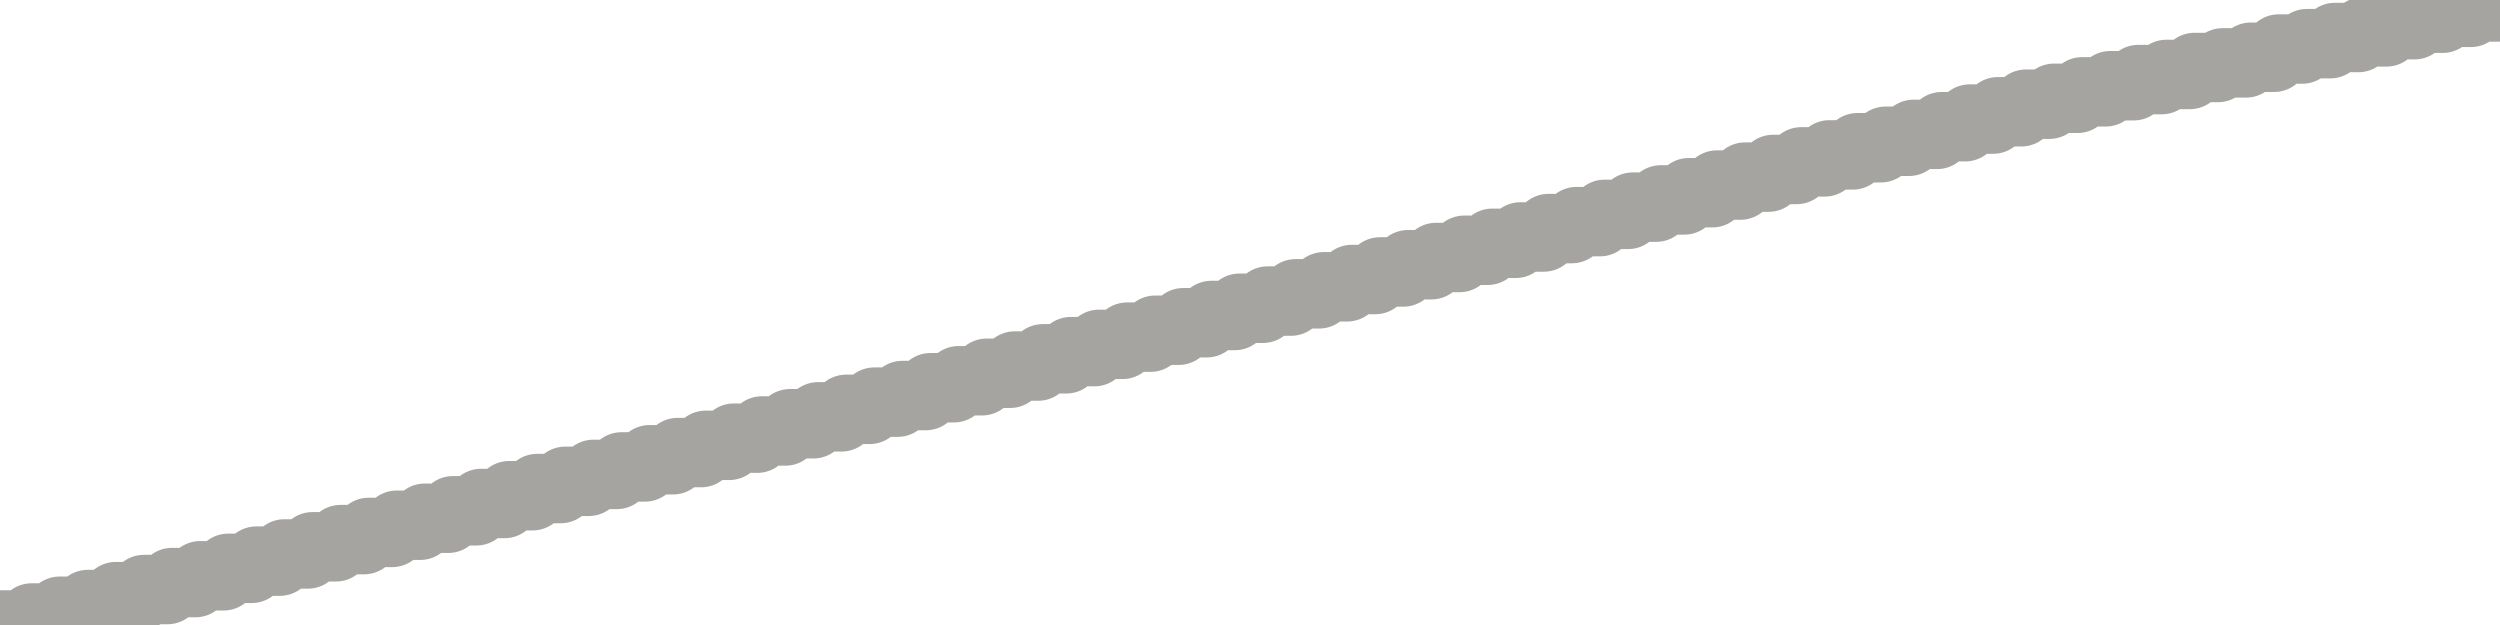 <?xml version="1.0" encoding="utf-8" standalone="no"?>
<!DOCTYPE svg PUBLIC "-//W3C//DTD SVG 1.1//EN"
  "http://www.w3.org/Graphics/SVG/1.1/DTD/svg11.dtd">
<svg xmlns:xlink="http://www.w3.org/1999/xlink" width="72pt" height="18pt" viewBox="0 0 72 18" xmlns="http://www.w3.org/2000/svg" version="1.1">
 <defs>
  <style type="text/css">*{stroke-linejoin: round; stroke-linecap: butt}</style>
 </defs>
 <g id="figure_1">
  <g id="patch_1">
   <path d="M 0 18 
L 72 18 
L 72 0 
L 0 0 
L 0 18 
z
" style="fill: none"/>
  </g>
  <g id="axes_1">
   <g id="patch_2">
    <path d="M 0 18 
L 72 18 
L 72 0 
L 0 0 
L 0 18 
z
" style="fill: none; opacity: 0"/>
   </g>
   <g id="line2d_1">
    <path d="M 0 18 
L 0.775 18 
L 0.91 17.799 
L 1.584 17.799 
L 1.719 17.604 
L 2.393 17.604 
L 2.528 17.411 
L 3.202 17.411 
L 3.337 17.183 
L 4.011 17.183 
L 4.146 16.979 
L 4.82 16.979 
L 4.955 16.778 
L 5.629 16.778 
L 5.764 16.583 
L 6.438 16.583 
L 6.573 16.368 
L 7.247 16.368 
L 7.382 16.161 
L 8.056 16.161 
L 8.191 15.954 
L 8.865 15.954 
L 9 15.748 
L 9.674 15.748 
L 9.809 15.541 
L 10.483 15.541 
L 10.618 15.334 
L 11.292 15.334 
L 11.427 15.127 
L 12.101 15.127 
L 12.236 14.925 
L 12.91 14.925 
L 13.045 14.711 
L 13.719 14.711 
L 13.854 14.501 
L 14.528 14.501 
L 14.663 14.277 
L 15.337 14.277 
L 15.472 14.07 
L 16.146 14.07 
L 16.281 13.862 
L 16.955 13.862 
L 17.09 13.663 
L 17.764 13.663 
L 17.899 13.448 
L 18.573 13.448 
L 18.708 13.241 
L 19.382 13.241 
L 19.517 13.034 
L 20.191 13.034 
L 20.326 12.826 
L 21 12.826 
L 21.135 12.619 
L 21.809 12.619 
L 21.944 12.412 
L 22.618 12.412 
L 22.753 12.204 
L 23.427 12.204 
L 23.562 12.005 
L 24.236 12.005 
L 24.371 11.789 
L 25.045 11.789 
L 25.18 11.582 
L 25.854 11.582 
L 25.989 11.392 
L 26.663 11.392 
L 26.798 11.167 
L 27.472 11.167 
L 27.607 10.966 
L 28.281 10.966 
L 28.416 10.75 
L 29.09 10.75 
L 29.225 10.542 
L 29.899 10.542 
L 30.034 10.334 
L 30.708 10.334 
L 30.843 10.127 
L 31.517 10.127 
L 31.652 9.918 
L 32.326 9.918 
L 32.461 9.71 
L 33.135 9.71 
L 33.27 9.511 
L 33.944 9.511 
L 34.079 9.295 
L 34.753 9.295 
L 34.888 9.086 
L 35.562 9.086 
L 35.697 8.878 
L 36.371 8.878 
L 36.506 8.671 
L 37.18 8.671 
L 37.315 8.462 
L 37.989 8.462 
L 38.124 8.26 
L 38.798 8.26 
L 38.933 8.05 
L 39.607 8.05 
L 39.742 7.832 
L 40.416 7.832 
L 40.551 7.624 
L 41.225 7.624 
L 41.36 7.416 
L 42.034 7.416 
L 42.169 7.208 
L 42.843 7.208 
L 42.978 7.007 
L 43.652 7.007 
L 43.787 6.825 
L 44.461 6.825 
L 44.596 6.583 
L 45.27 6.583 
L 45.404 6.383 
L 46.079 6.383 
L 46.213 6.174 
L 46.888 6.174 
L 47.022 5.966 
L 47.697 5.966 
L 47.831 5.758 
L 48.506 5.758 
L 48.64 5.55 
L 49.315 5.55 
L 49.449 5.33 
L 50.124 5.33 
L 50.258 5.101 
L 50.933 5.101 
L 51.067 4.881 
L 51.742 4.881 
L 51.876 4.662 
L 52.551 4.662 
L 52.685 4.461 
L 53.36 4.461 
L 53.494 4.255 
L 54.169 4.255 
L 54.303 4.069 
L 54.978 4.069 
L 55.112 3.87 
L 55.787 3.87 
L 55.921 3.649 
L 56.596 3.649 
L 56.73 3.429 
L 57.404 3.429 
L 57.539 3.219 
L 58.213 3.219 
L 58.348 3.001 
L 59.022 3.001 
L 59.157 2.831 
L 59.831 2.831 
L 59.966 2.645 
L 60.64 2.645 
L 60.775 2.469 
L 61.449 2.469 
L 61.584 2.292 
L 62.258 2.292 
L 62.393 2.144 
L 63.067 2.144 
L 63.202 1.944 
L 63.876 1.944 
L 64.011 1.811 
L 64.685 1.811 
L 64.82 1.649 
L 65.494 1.649 
L 65.629 1.412 
L 66.303 1.412 
L 66.438 1.258 
L 67.112 1.258 
L 67.247 1.08 
L 67.921 1.08 
L 68.056 0.918 
L 68.73 0.918 
L 68.865 0.711 
L 69.539 0.711 
L 69.674 0.525 
L 70.348 0.525 
L 70.483 0.356 
L 71.157 0.356 
L 71.292 0.2 
L 71.966 0.2 
L 72 0 
L 72 0 
" clip-path="url(#pd784401caf)" style="fill: none; stroke: #a6a4a0; stroke-width: 2; stroke-linecap: square"/>
   </g>
  </g>
  <g id="axes_2"/>
 </g>
 <defs>
  <clipPath id="pd784401caf">
   <rect x="0" y="0" width="72" height="18"/>
  </clipPath>
 </defs>
</svg>
